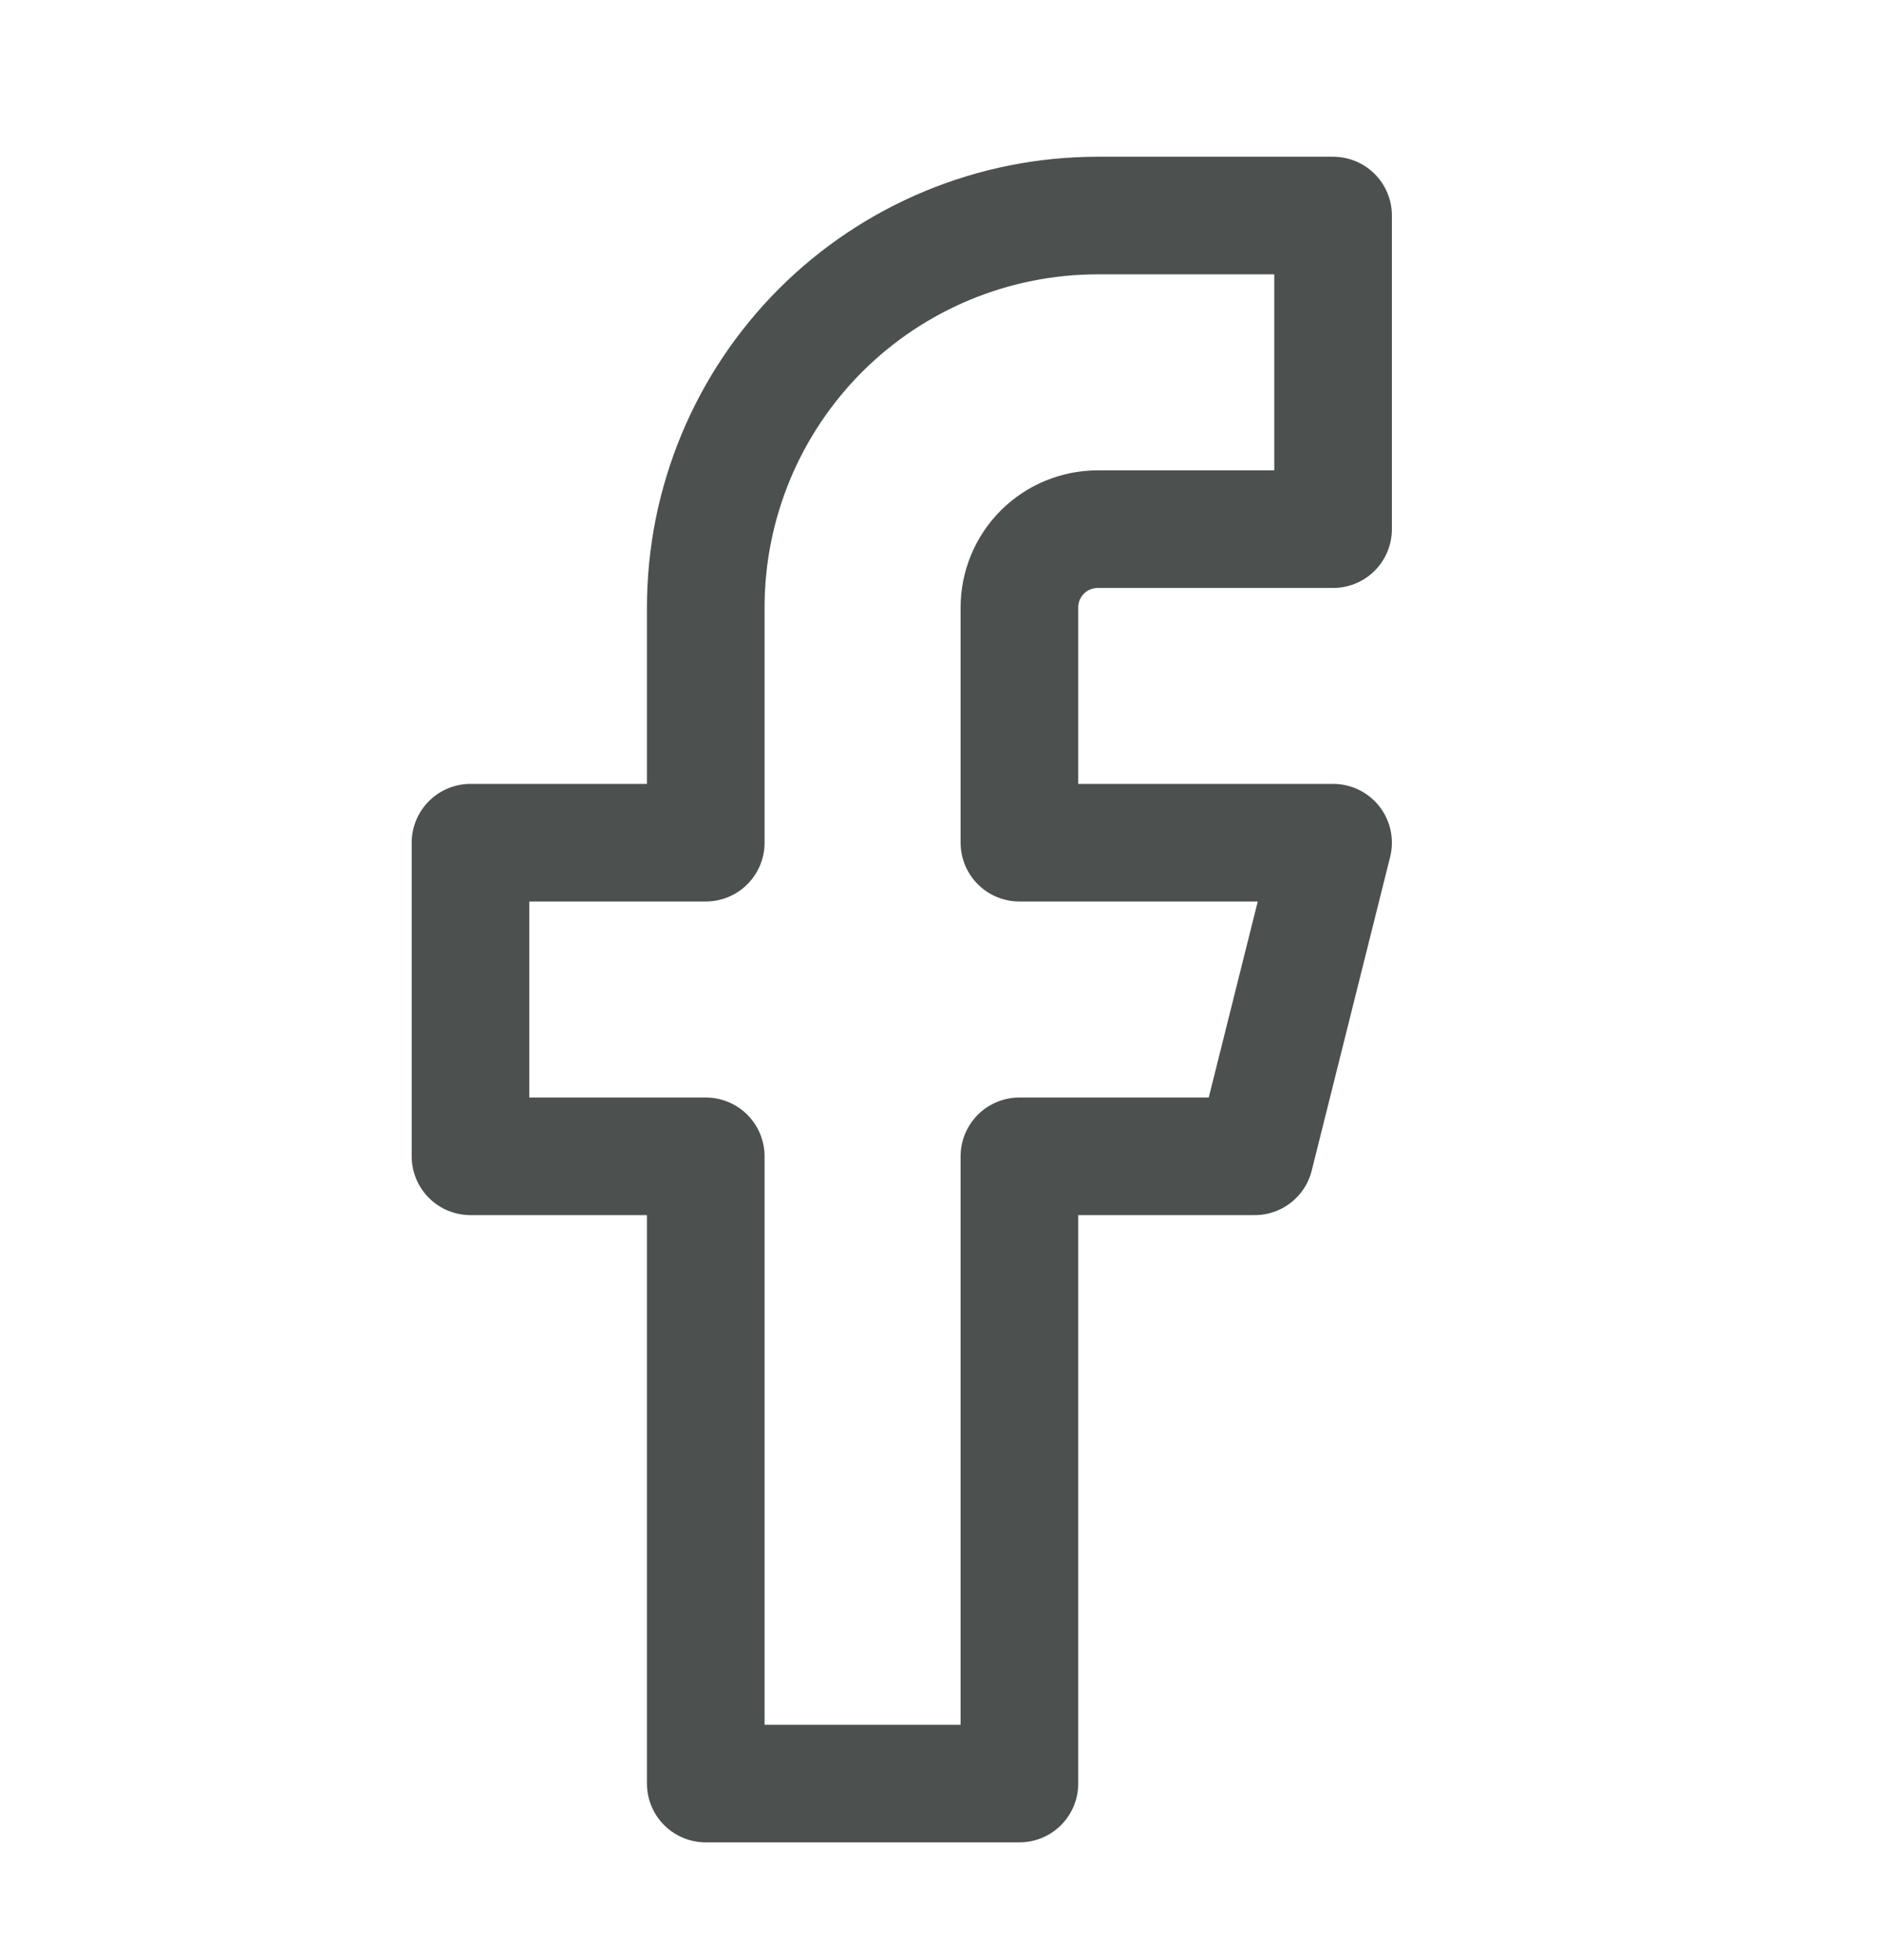 <?xml version="1.0" encoding="UTF-8"?>
<svg xmlns="http://www.w3.org/2000/svg" width="24" height="25" viewBox="0 0 24 25" fill="none">
  <path d="M17 2.749H14C12.674 2.749 11.402 3.275 10.464 4.213C9.527 5.151 9 6.422 9 7.749V10.748H6V14.748H9V22.748H13V14.748H16L17 10.748H13V7.749C13 7.483 13.105 7.229 13.293 7.041C13.48 6.854 13.735 6.749 14 6.749H17V2.749Z" stroke="#4C504E" stroke-width="1.5" stroke-linecap="round" stroke-linejoin="round"></path>
</svg>
